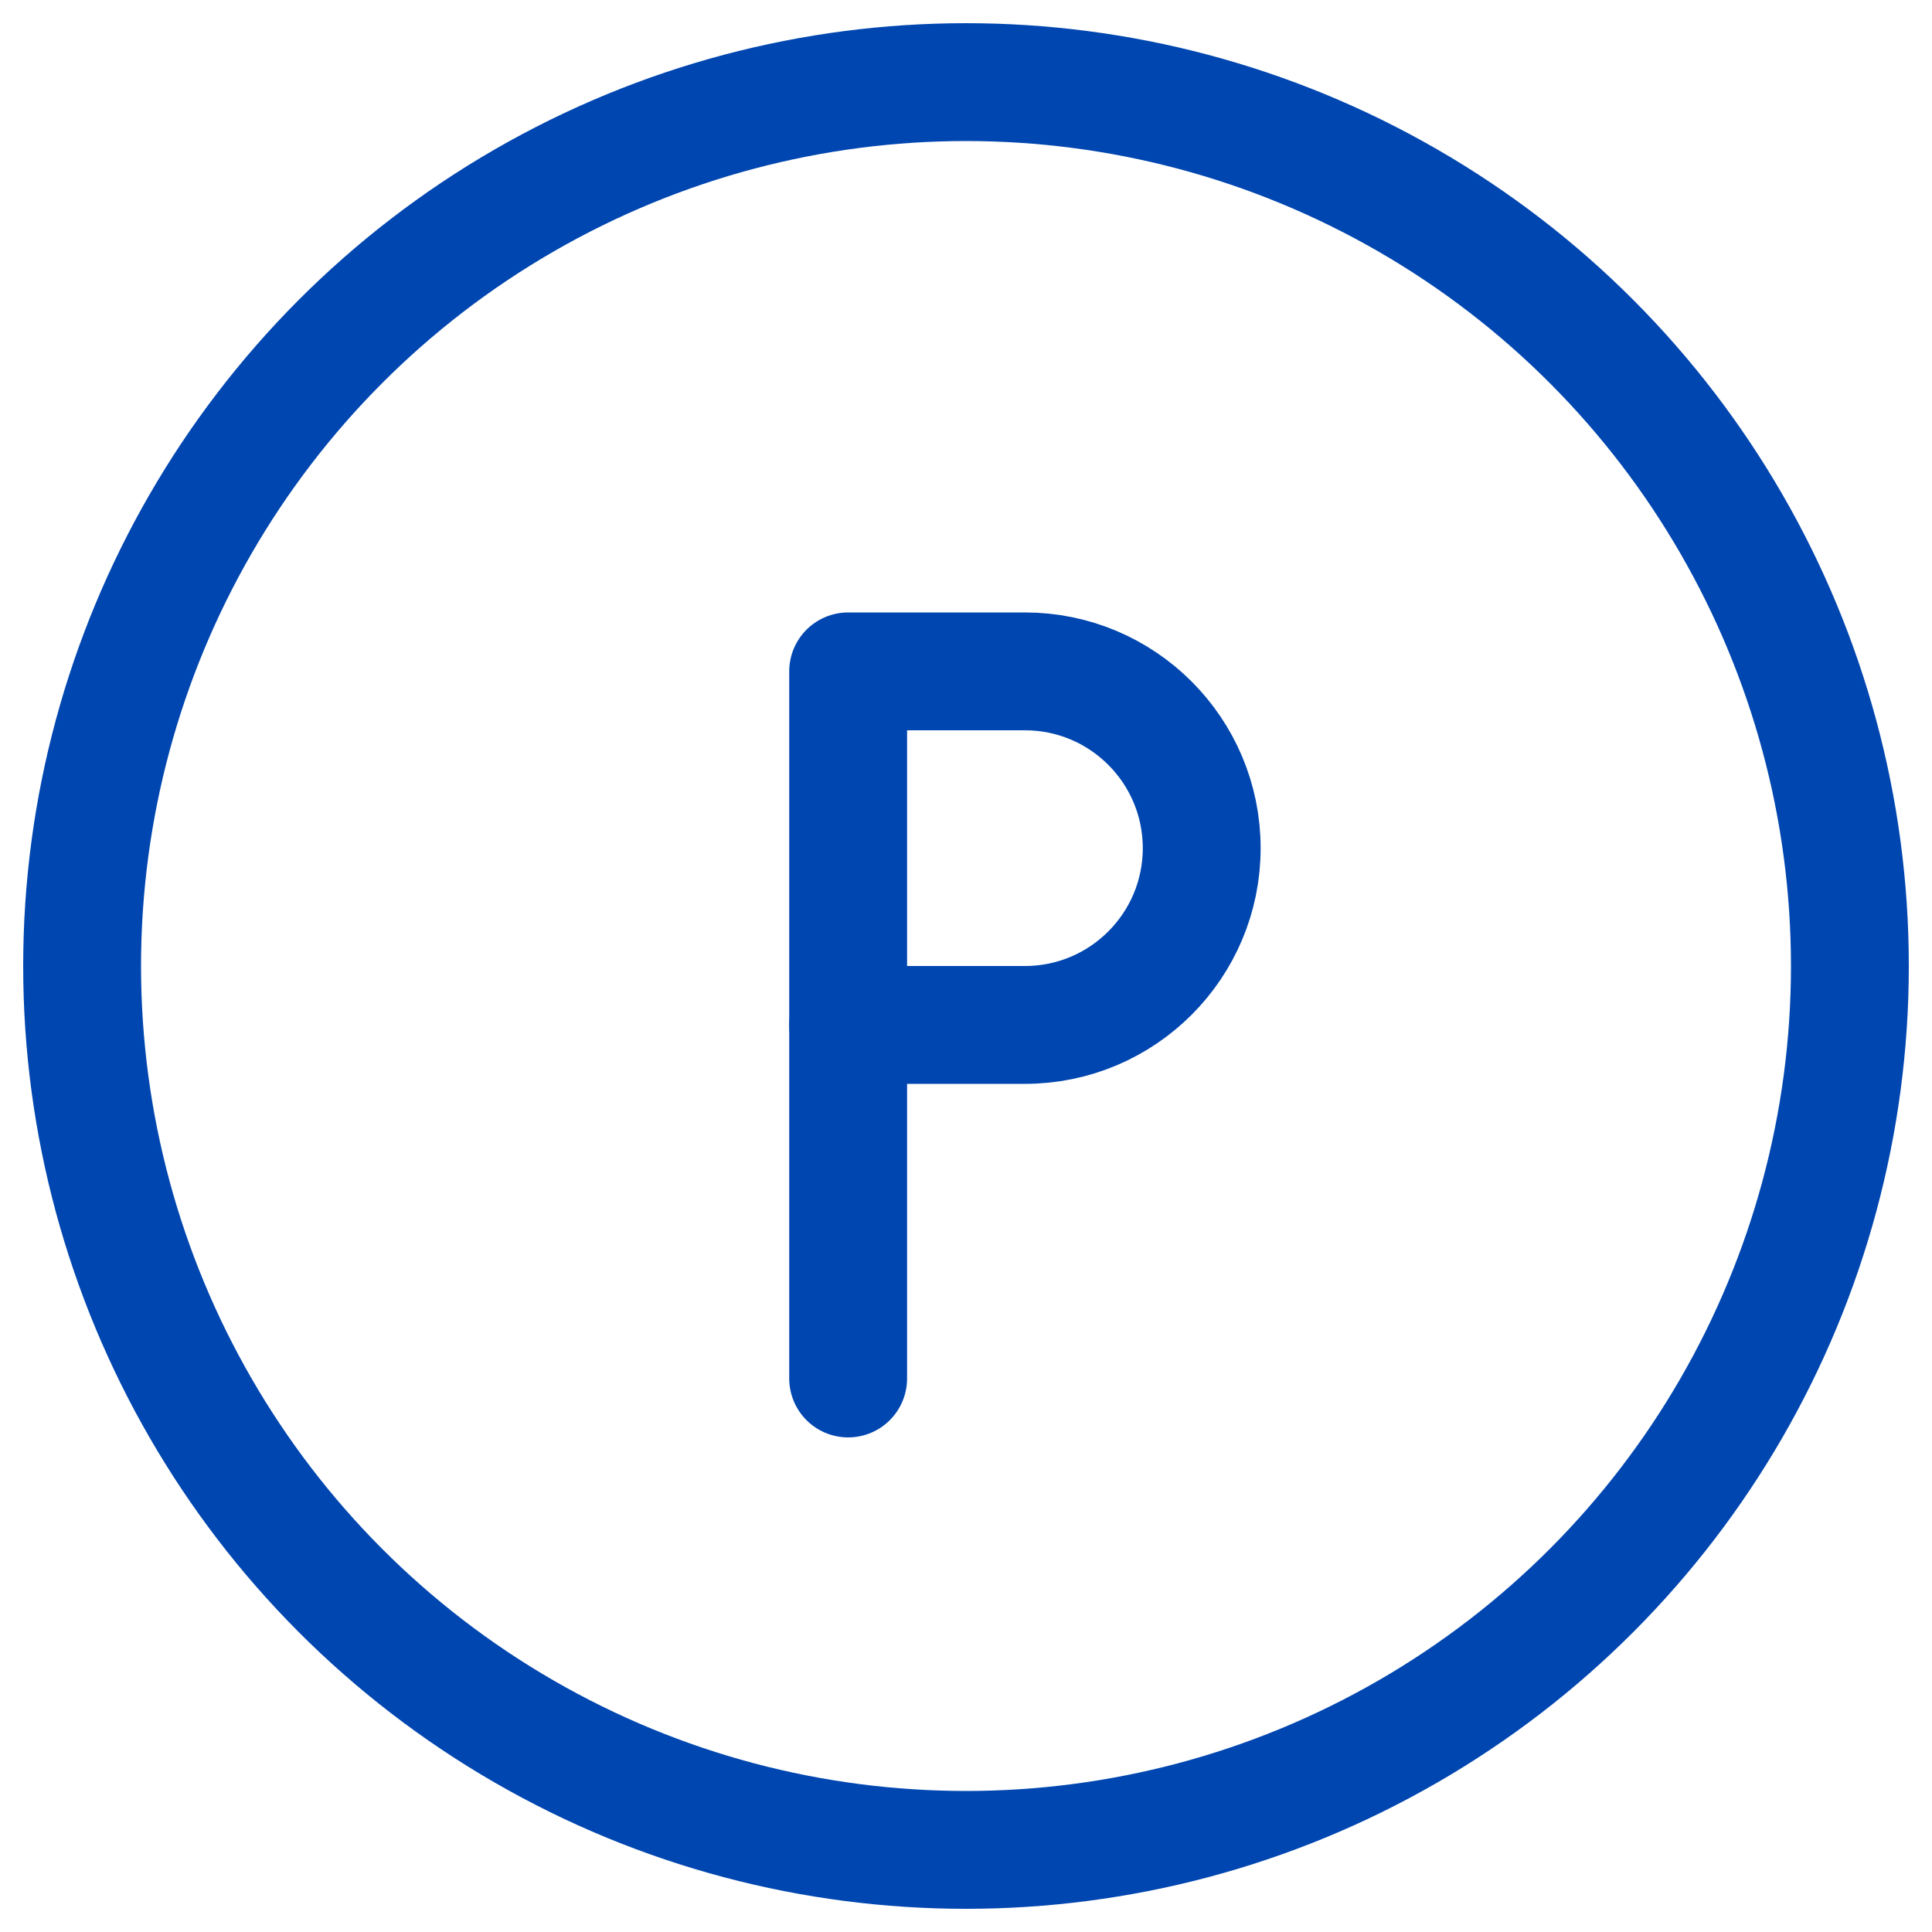 <?xml version="1.0" encoding="utf-8"?>
<!-- Generator: Adobe Illustrator 24.2.3, SVG Export Plug-In . SVG Version: 6.00 Build 0)  -->
<svg version="1.1" id="Warstwa_1" xmlns="http://www.w3.org/2000/svg" xmlns:xlink="http://www.w3.org/1999/xlink" x="0px" y="0px"
	 viewBox="0 0 500 500" style="enable-background:new 0 0 500 500;" xml:space="preserve">
<style type="text/css">
	.st0{display:none;}
	
		.st1{display:inline;fill:none;stroke:#0046B0;stroke-width:30.875;stroke-linecap:round;stroke-linejoin:round;stroke-miterlimit:10;}
	.st2{display:inline;}
	.st3{clip-path:url(#SVGID_2_);}
	
		.st4{clip-path:url(#SVGID_4_);fill:none;stroke:#0046B0;stroke-width:30.875;stroke-linecap:round;stroke-linejoin:round;stroke-miterlimit:10;}
	.st5{clip-path:url(#SVGID_6_);}
	
		.st6{clip-path:url(#SVGID_8_);fill:none;stroke:#0046B0;stroke-width:30.875;stroke-linecap:round;stroke-linejoin:round;stroke-miterlimit:10;}
	.st7{fill:none;stroke:#0046B0;stroke-width:30.5;stroke-linecap:round;stroke-linejoin:round;stroke-miterlimit:10;}
	
		.st8{display:inline;fill:none;stroke:#0046B0;stroke-width:31.381;stroke-linecap:round;stroke-linejoin:round;stroke-miterlimit:10;}
	
		.st9{display:inline;fill:none;stroke:#0046B0;stroke-width:30.5;stroke-linecap:round;stroke-linejoin:round;stroke-miterlimit:10;}
</style>
<g class="st0">
	<path class="st1" d="M294.001,367.319l0.144,0.082c26.264,16.714,60.618,12.947,82.621-9.077
		l9.304-9.283c8.645-8.645,8.645-22.662,0-31.307l-39.149-39.15
		c-8.645-8.645-22.662-8.645-31.307,0c-8.645,8.645-22.662,8.645-31.307,0
		l-62.635-62.635c-8.645-8.624-8.645-22.662,0-31.307
		c8.645-8.645,8.645-22.662,0-31.307l-39.15-39.129
		c-8.624-8.666-22.662-8.666-31.307,0l-9.304,9.283
		c-22.004,22.024-25.77,56.357-9.057,82.621l0.082,0.144
		C168.607,262.282,236.841,330.928,294.001,367.319z"/>
	<path class="st1" d="M435.25,389.219c29.084-38.697,46.312-86.82,46.312-138.958
		c0-127.884-103.678-231.562-231.562-231.562S18.438,122.377,18.438,250.261
		s103.678,231.562,231.562,231.562c90.937,0,132.68-43.945,107.342-109.997"/>
</g>
<g class="st0">
	<g class="st2">
		<defs>
			<rect id="SVGID_1_" x="3" y="3" width="494" height="494"/>
		</defs>
		<clipPath id="SVGID_2_">
			<use xlink:href="#SVGID_1_"  style="overflow:visible;"/>
		</clipPath>
		<g class="st3">
			<defs>
				<rect id="SVGID_3_" x="3" y="3" width="494" height="494"/>
			</defs>
			<clipPath id="SVGID_4_">
				<use xlink:href="#SVGID_3_"  style="display:none;overflow:visible;"/>
			</clipPath>
			<path class="st4" d="M468.809,309.066L311.758,466.117l-77.188,15.438l15.438-77.188
				l157.051-157.051c17.002-17.002,44.563-17.002,61.565,0l0.185,0.185
				C485.811,264.503,485.811,292.064,468.809,309.066z"/>
			<path class="st4" d="M234.562,327.188h-185.25c-17.064,0-30.875-13.811-30.875-30.875v-247
				c0-17.064,13.811-30.875,30.875-30.875h370.5c17.064,0,30.875,13.811,30.875,30.875v123.5"/>
			<path class="st4" d="M443.702,29.754L276.071,158.688
				c-11.897,9.16-26.491,14.12-41.517,14.12c-15.005,0-29.599-4.961-41.496-14.12
				L25.428,29.754"/>
		</g>
		<use xlink:href="#SVGID_1_"  style="overflow:visible;fill:none;stroke:#0046B0;stroke-miterlimit:10;"/>
	</g>
</g>
<g class="st0">
	<g class="st2">
		<defs>
			<rect id="SVGID_5_" x="3" y="3" width="494" height="494"/>
		</defs>
		<clipPath id="SVGID_6_">
			<use xlink:href="#SVGID_5_"  style="overflow:visible;"/>
		</clipPath>
		<g class="st5">
			<defs>
				<rect id="SVGID_7_" x="3" y="3" width="494" height="494"/>
			</defs>
			<clipPath id="SVGID_8_">
				<use xlink:href="#SVGID_7_"  style="overflow:visible;"/>
			</clipPath>
			<circle class="st6" cx="250" cy="157.375" r="61.75"/>
			<path class="st6" d="M250,18.438c76.735,0,138.938,62.203,138.938,138.938
				c0,66.896-105.634,216.681-132.68,253.916c-1.461,2.017-3.787,3.19-6.257,3.19
				c-2.47,0-4.796-1.173-6.257-3.19C216.696,374.056,111.062,224.271,111.062,157.375
				C111.062,80.64,173.265,18.438,250,18.438z"/>
			<path class="st6" d="M373.078,369.048c56.213,11.156,93.057,29.722,93.057,50.759
				c0,34.107-96.783,61.75-216.125,61.75c-119.363,0-216.125-27.643-216.125-61.75
				c0-20.974,36.638-39.541,92.666-50.697"/>
			<use xlink:href="#SVGID_7_"  style="overflow:visible;fill:none;stroke:#0046B0;stroke-miterlimit:10;"/>
		</g>
		<use xlink:href="#SVGID_5_"  style="overflow:visible;fill:none;stroke:#0046B0;stroke-miterlimit:10;"/>
	</g>
</g>
<g>
	<g>
		<g>
			<circle class="st7" cx="250" cy="250" r="228.75"/>
			<path class="st7" d="M311,219.5c0,25.274-20.496,45.75-45.75,45.75H219.5v-91.5h45.75
				C290.504,173.75,311,194.226,311,219.5z"/>
			<line class="st7" x1="219.5" y1="356.75" x2="219.5" y2="265.25"/>
		</g>
	</g>
</g>
<g class="st0">
	<path class="st8" d="M278.338,233.956l-30.084,30.084c-10.962,10.962-10.962,28.724,0,39.687
		c8.117,8.117,20.356,10.481,30.9,5.962l42.741-18.327
		c10.544-4.519,22.783-2.155,30.9,5.962c10.962,10.962,10.962,28.724,0,39.687
		l-30.084,30.084"/>
	<line class="st8" x1="256.15" y1="256.144" x2="245.062" y2="245.056"/>
	<line class="st8" x1="355.994" y1="355.997" x2="344.906" y2="344.909"/>
	<path class="st8" d="M86.476,158.068l-11.444,81.34
		c-0.042,8.368,3.264,16.402,9.205,22.343l198.726,198.726
		c12.26,12.26,32.113,12.26,44.373,0l133.139-133.139
		c12.259-12.26,12.259-32.134,0-44.373L259.177,81.645
		c-6.067-6.067-14.373-9.372-22.929-9.184l-80.482,12.741"/>
	<path class="st8" d="M197.76,153.384c12.26,12.26,12.26,32.134,0,44.373
		c-12.26,12.26-32.113,12.26-44.373,0c-12.26-12.239-12.26-32.113,0-44.373
		C165.647,141.124,185.5,141.124,197.76,153.384z"/>
	<line class="st8" x1="153.385" y1="153.384" x2="30.329" y2="30.328"/>
</g>
<g class="st0">
	<path class="st9" d="M322.979,177.022V45.659c0-10.178-10.178-17.223-19.734-13.662
		l-160.535,83.099c-5.702,2.141-9.478,7.59-9.478,13.681v77.436"/>
	<line class="st9" x1="279.192" y1="118.638" x2="322.979" y2="118.638"/>
	<line class="st9" x1="250" y1="177.022" x2="322.979" y2="177.022"/>
	<line class="st9" x1="31.063" y1="264.597" x2="74.85" y2="264.597"/>
	<line class="st9" x1="31.063" y1="322.98" x2="104.042" y2="322.98"/>
	<line class="st9" x1="177.021" y1="97.344" x2="177.021" y2="31.079"/>
	<path class="st9" d="M177.021,468.938V235.405c0-16.133-13.058-29.192-29.192-29.192H60.254
		c-16.114,0-29.192,13.058-29.192,29.192v233.533h175.15"/>
	<circle class="st9" cx="352.171" cy="352.172" r="116.767"/>
	<path class="st9" d="M404.206,318.22L347.671,393.612c-2.53,3.386-6.422,5.488-10.645,5.799
		c-4.223,0.292-8.368-1.246-11.346-4.243l-29.231-29.231"/>
</g>
</svg>
